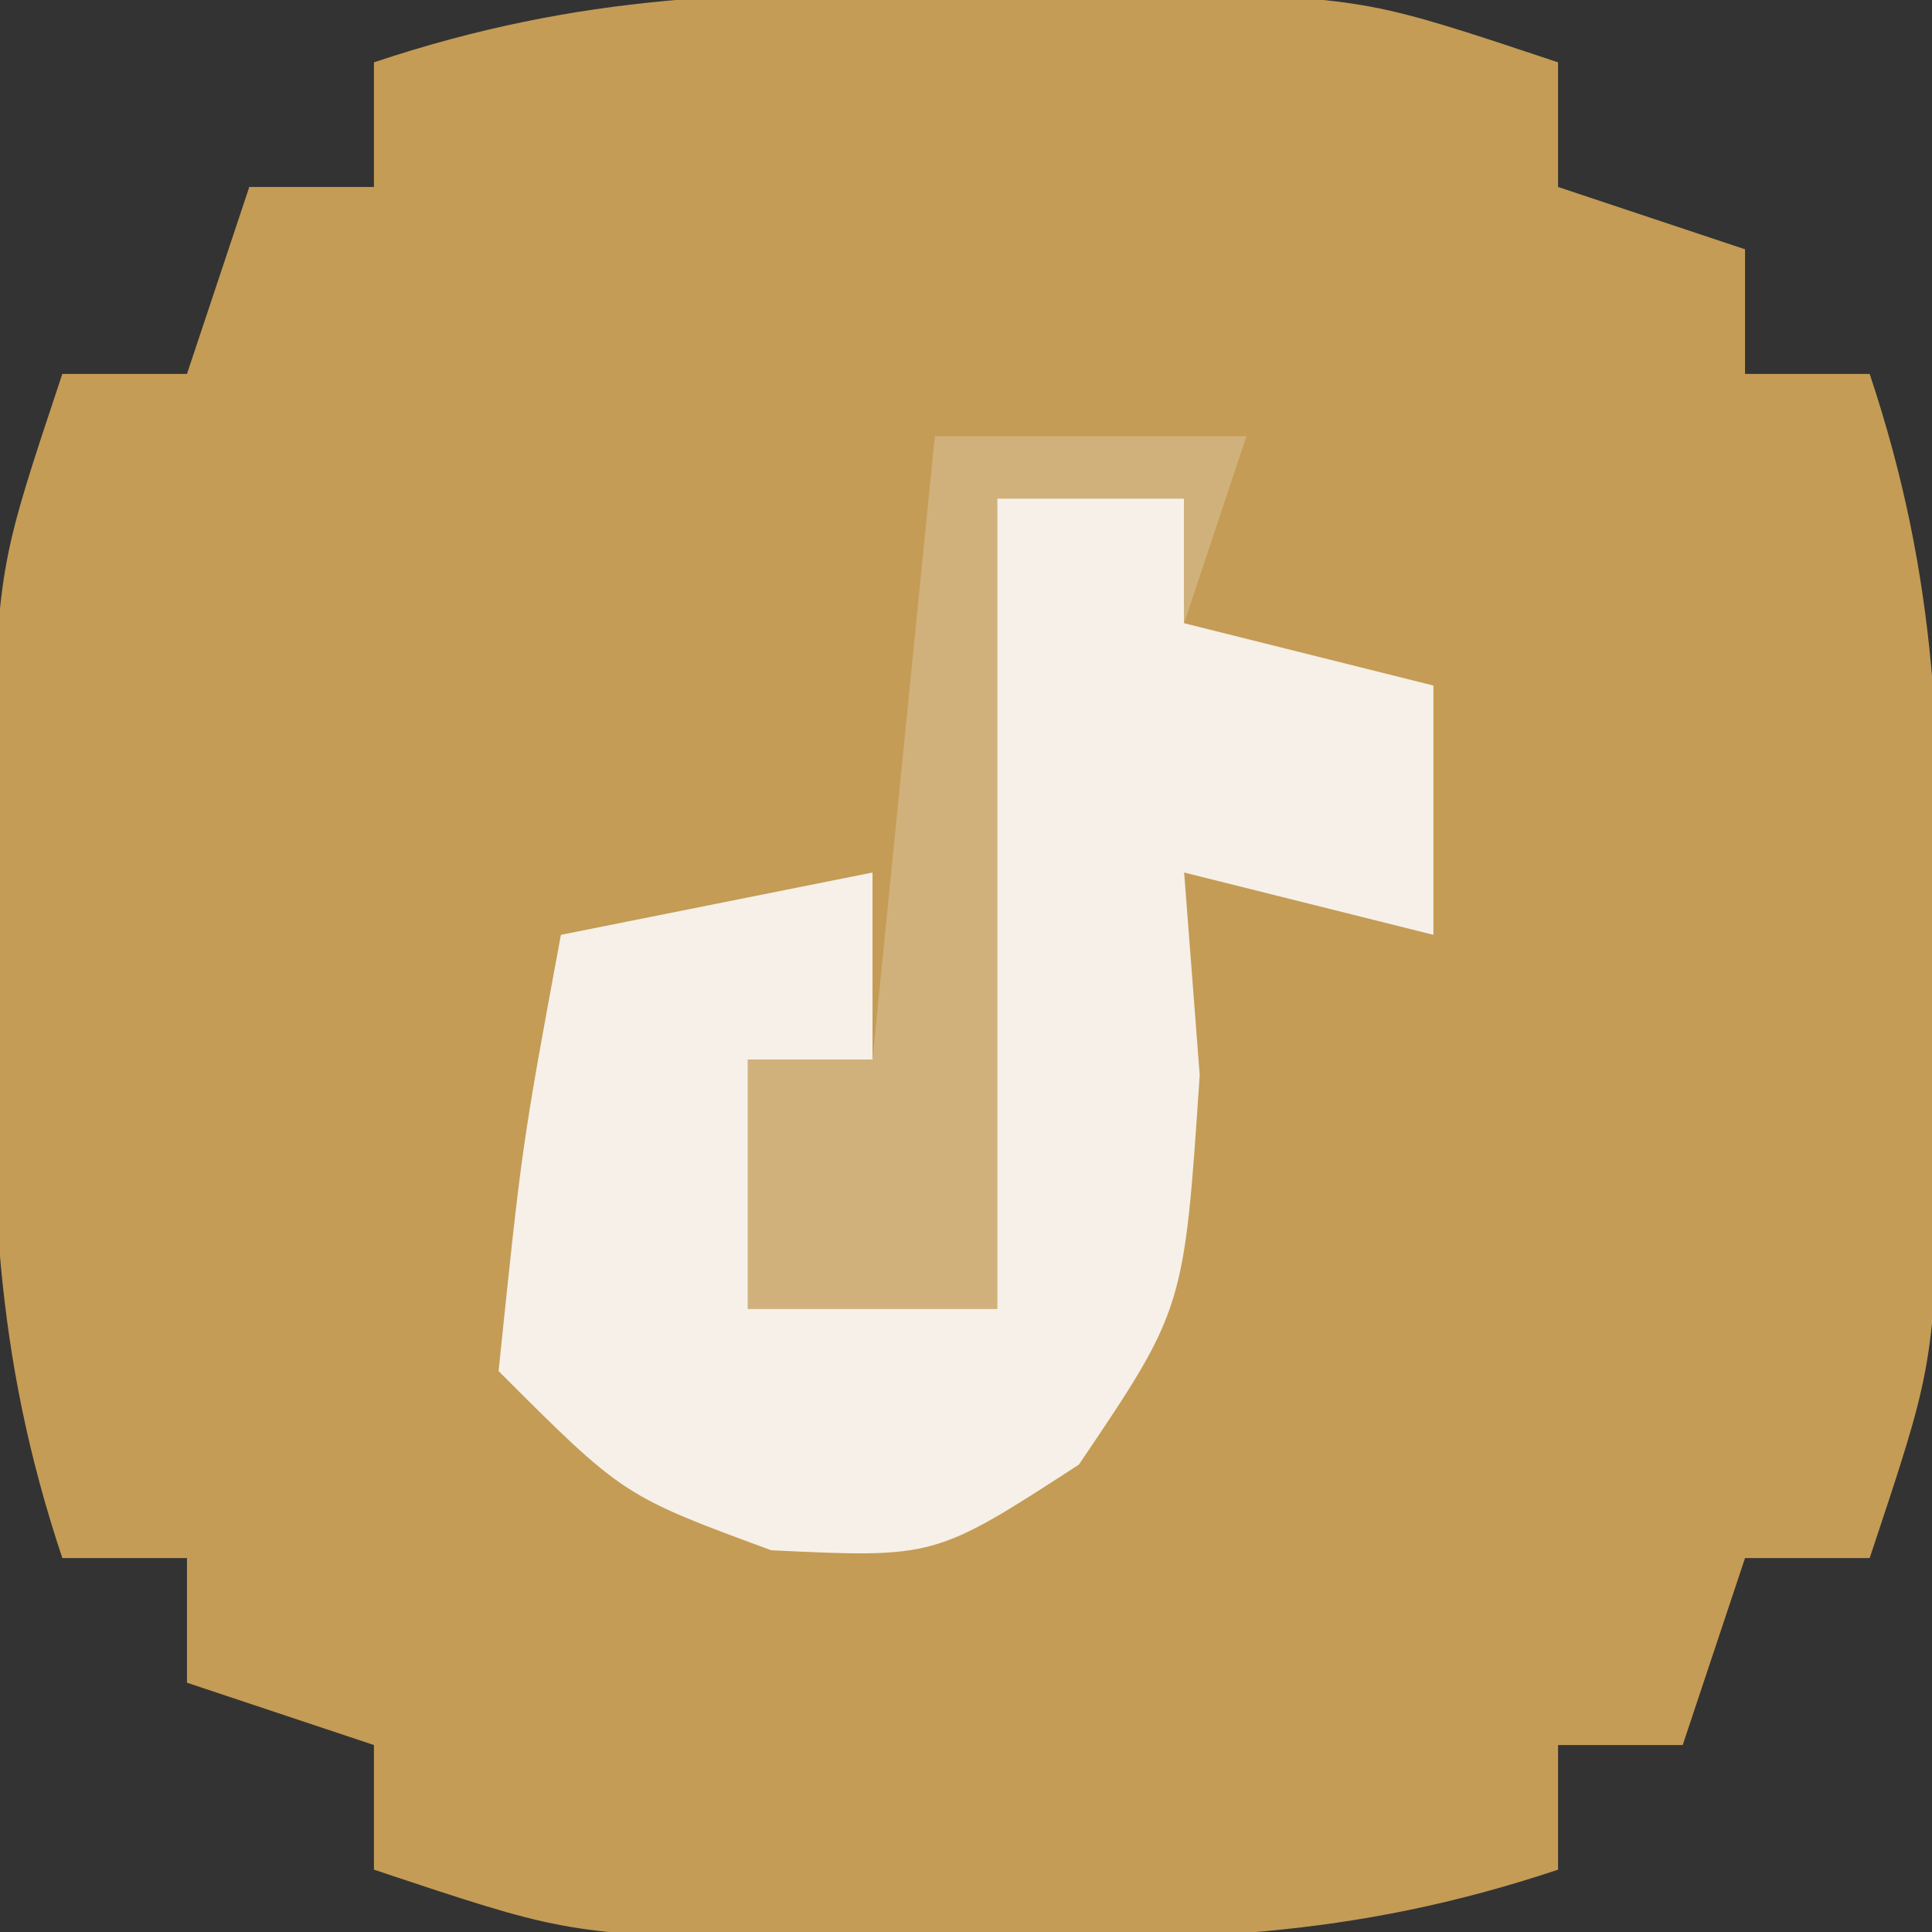 <svg xmlns="http://www.w3.org/2000/svg" width="31" height="31"><rect width="100%" height="100%" fill="#333333" stroke="none"/><path d="M0 0 C1.145 -0.003 2.289 -0.005 3.469 -0.008 C6.5 0.125 6.5 0.125 9.5 1.125 C9.5 1.785 9.5 2.445 9.5 3.125 C10.49 3.455 11.48 3.785 12.5 4.125 C12.5 4.785 12.5 5.445 12.5 6.125 C13.16 6.125 13.82 6.125 14.5 6.125 C15.621 9.487 15.633 12.088 15.625 15.625 C15.629 17.342 15.629 17.342 15.633 19.094 C15.5 22.125 15.5 22.125 14.5 25.125 C13.84 25.125 13.18 25.125 12.5 25.125 C12.17 26.115 11.84 27.105 11.5 28.125 C10.84 28.125 10.18 28.125 9.5 28.125 C9.5 28.785 9.5 29.445 9.5 30.125 C6.138 31.246 3.537 31.258 0 31.25 C-1.145 31.253 -2.289 31.255 -3.469 31.258 C-6.5 31.125 -6.5 31.125 -9.5 30.125 C-9.5 29.465 -9.5 28.805 -9.5 28.125 C-10.49 27.795 -11.48 27.465 -12.5 27.125 C-12.5 26.465 -12.5 25.805 -12.5 25.125 C-13.16 25.125 -13.82 25.125 -14.5 25.125 C-15.621 21.763 -15.633 19.162 -15.625 15.625 C-15.628 14.48 -15.63 13.336 -15.633 12.156 C-15.5 9.125 -15.5 9.125 -14.5 6.125 C-13.84 6.125 -13.18 6.125 -12.5 6.125 C-12.17 5.135 -11.84 4.145 -11.5 3.125 C-10.84 3.125 -10.18 3.125 -9.5 3.125 C-9.5 2.465 -9.5 1.805 -9.5 1.125 C-6.138 0.004 -3.537 -0.008 0 0 Z " fill="#C49C55" transform="translate(15.5,-0.125)"></path><path d="M0 0 C0.99 0 1.98 0 3 0 C3 0.66 3 1.32 3 2 C4.32 2.33 5.64 2.66 7 3 C7 4.32 7 5.64 7 7 C5.68 6.67 4.36 6.34 3 6 C3.124 7.609 3.124 7.609 3.25 9.25 C3 13 3 13 1.312 15.5 C-1 17 -1 17 -3.625 16.875 C-6 16 -6 16 -8 14 C-7.625 10.375 -7.625 10.375 -7 7 C-5.35 6.67 -3.7 6.34 -2 6 C-2 6.99 -2 7.98 -2 9 C-2.66 9 -3.32 9 -4 9 C-4 10.32 -4 11.64 -4 13 C-2.68 13 -1.36 13 0 13 C0 8.71 0 4.42 0 0 Z " fill="#F6F0E8" transform="translate(16,8)"></path><path d="M0 0 C1.65 0 3.3 0 5 0 C4.67 0.99 4.34 1.98 4 3 C4 2.34 4 1.68 4 1 C3.01 1 2.02 1 1 1 C1 5.29 1 9.58 1 14 C-0.32 14 -1.64 14 -3 14 C-3 12.68 -3 11.36 -3 10 C-2.34 10 -1.68 10 -1 10 C-0.67 6.7 -0.34 3.4 0 0 Z " fill="#D1B17B" transform="translate(15,7)"></path></svg>
